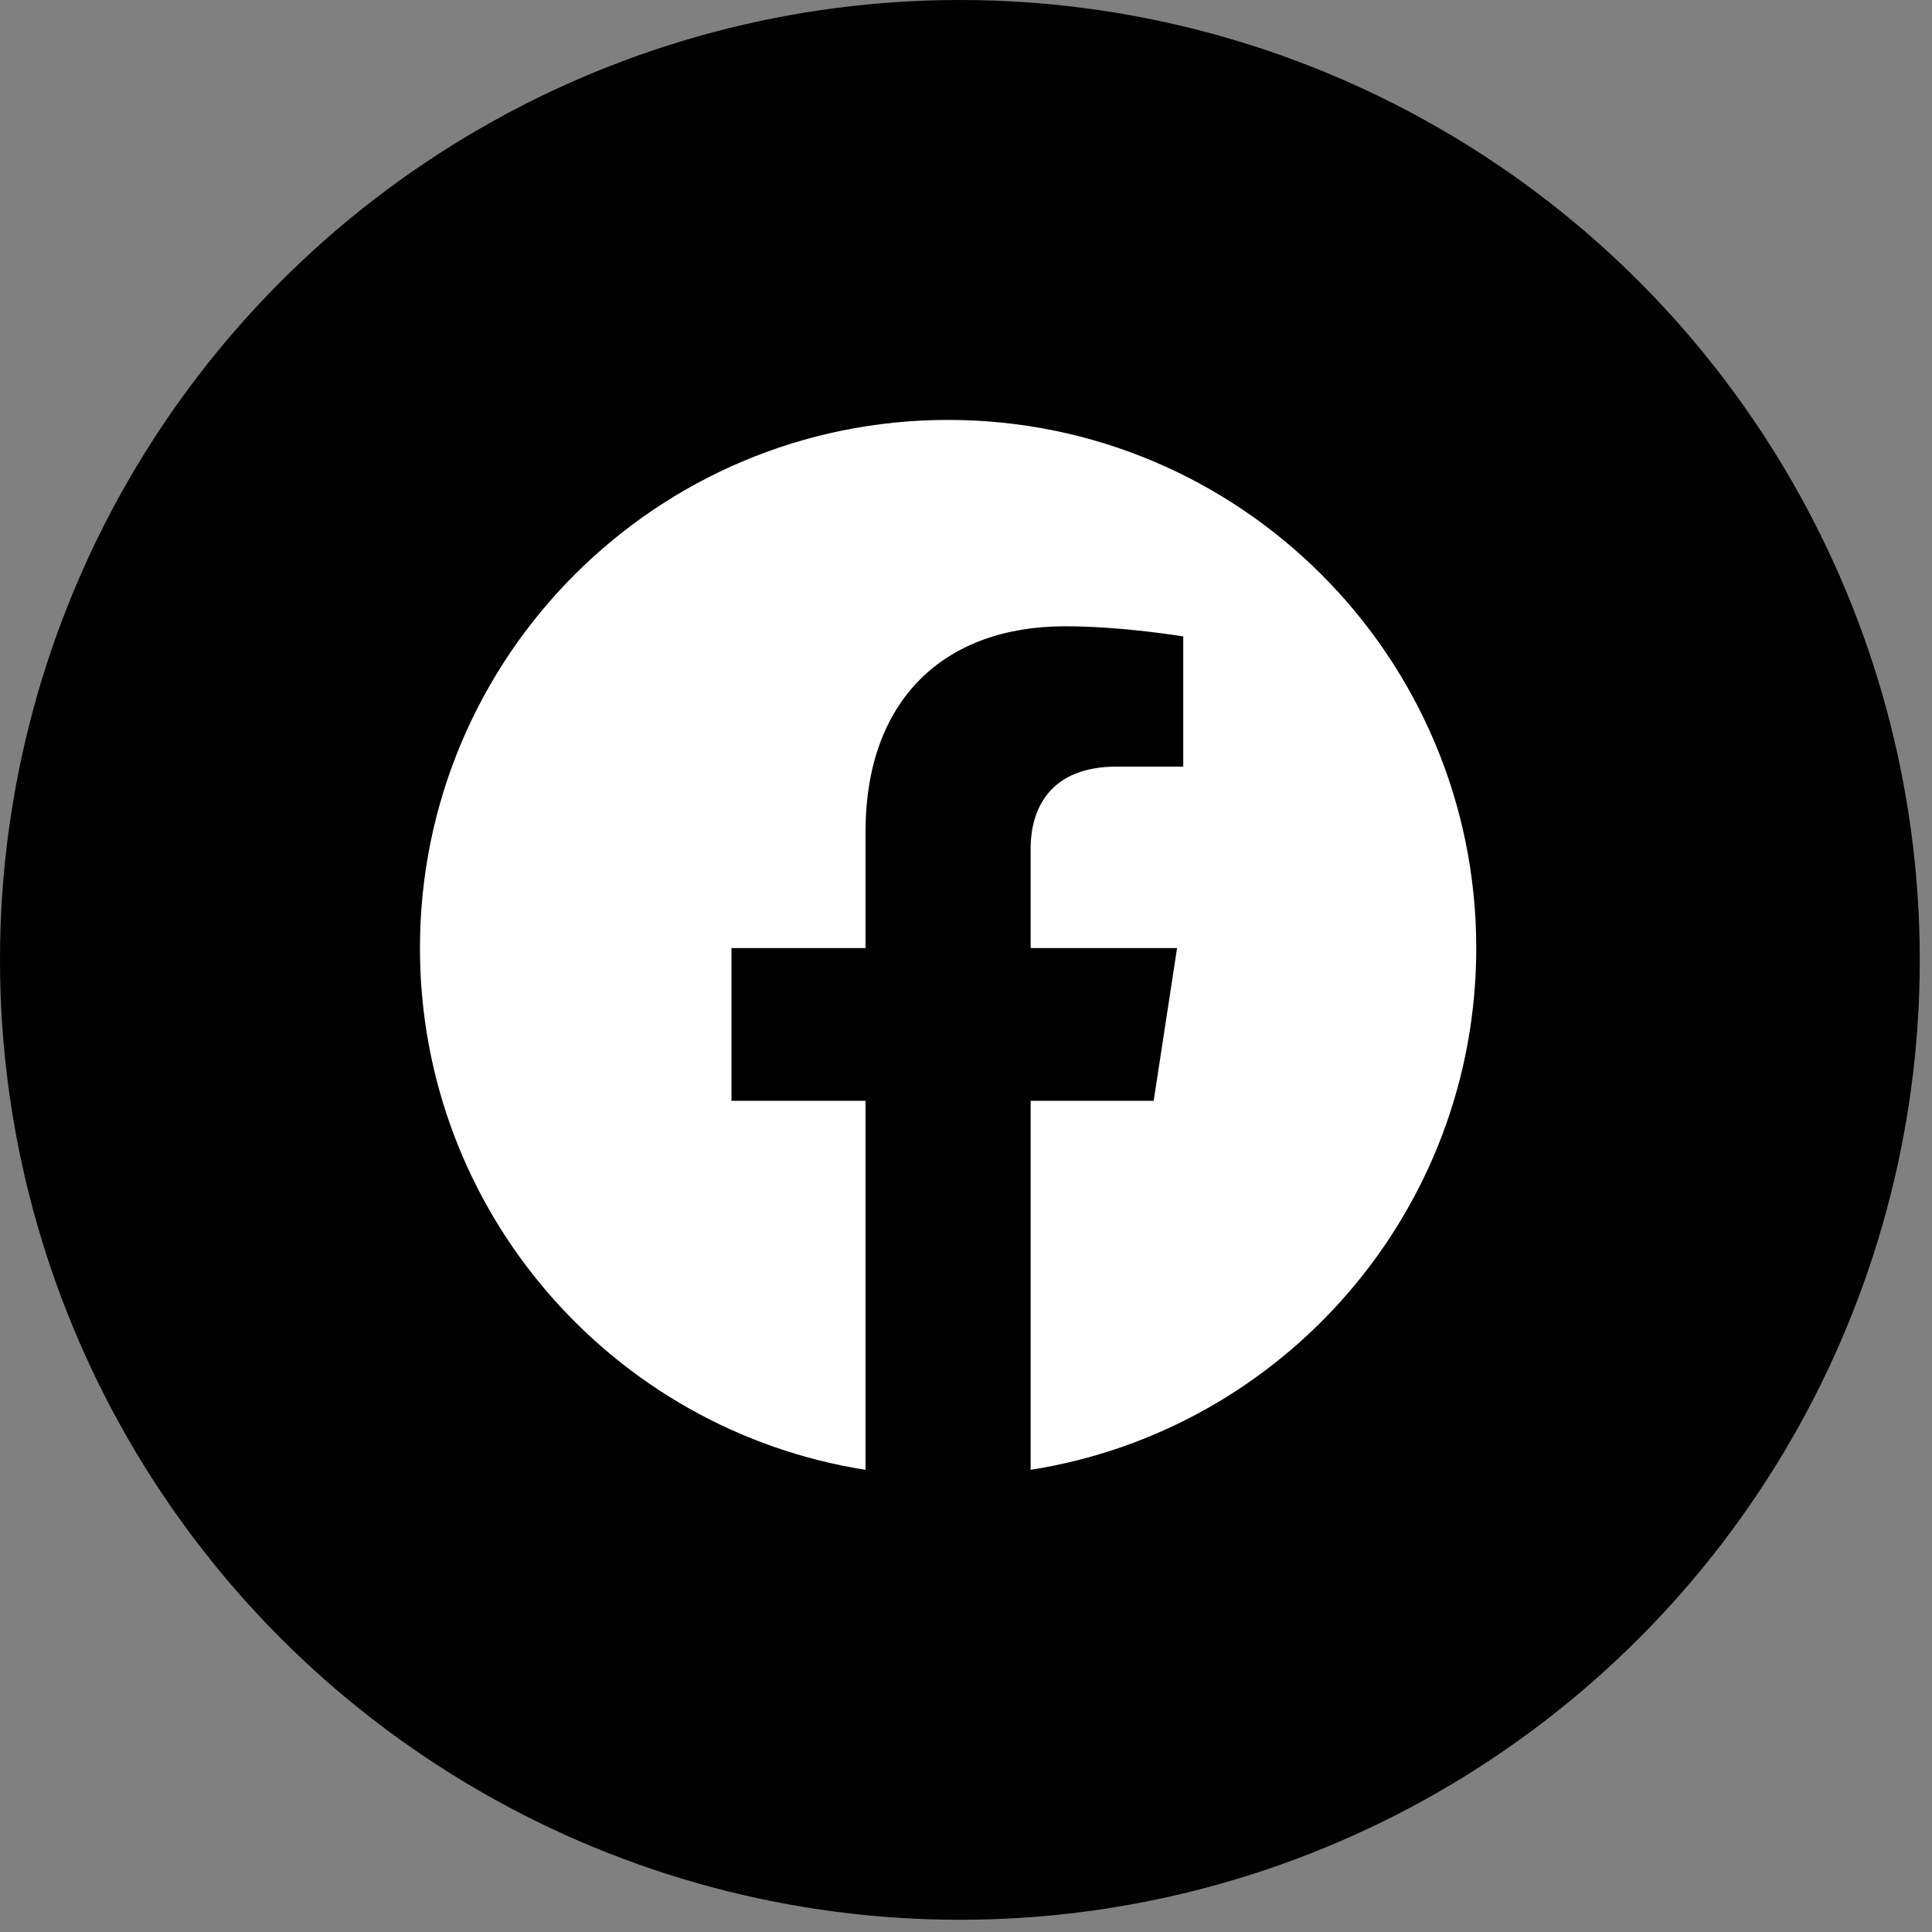 <svg width="49" height="49" viewBox="0 0 49 49" fill="none" xmlns="http://www.w3.org/2000/svg">
<rect x="0" y="0" width="49" height="49" fill="#808080" stroke="none"/>
<ellipse cx="24.345" cy="24.345" rx="24.345" ry="24.345" fill="black"/>
<path d="M37.441 24.045C37.441 16.649 31.444 10.65 24.046 10.65C16.648 10.65 10.651 16.649 10.651 24.045C10.651 30.733 15.55 36.273 21.952 37.278V27.92H18.552V24.045H21.952V21.098C21.952 17.74 23.953 15.884 27.013 15.884C28.477 15.884 30.01 16.142 30.01 16.142V19.443H28.322C26.658 19.443 26.139 20.477 26.139 21.529V24.045H29.853L29.26 27.92H26.139V37.278C32.542 36.273 37.441 30.733 37.441 24.045Z" fill="white"/>
</svg>
